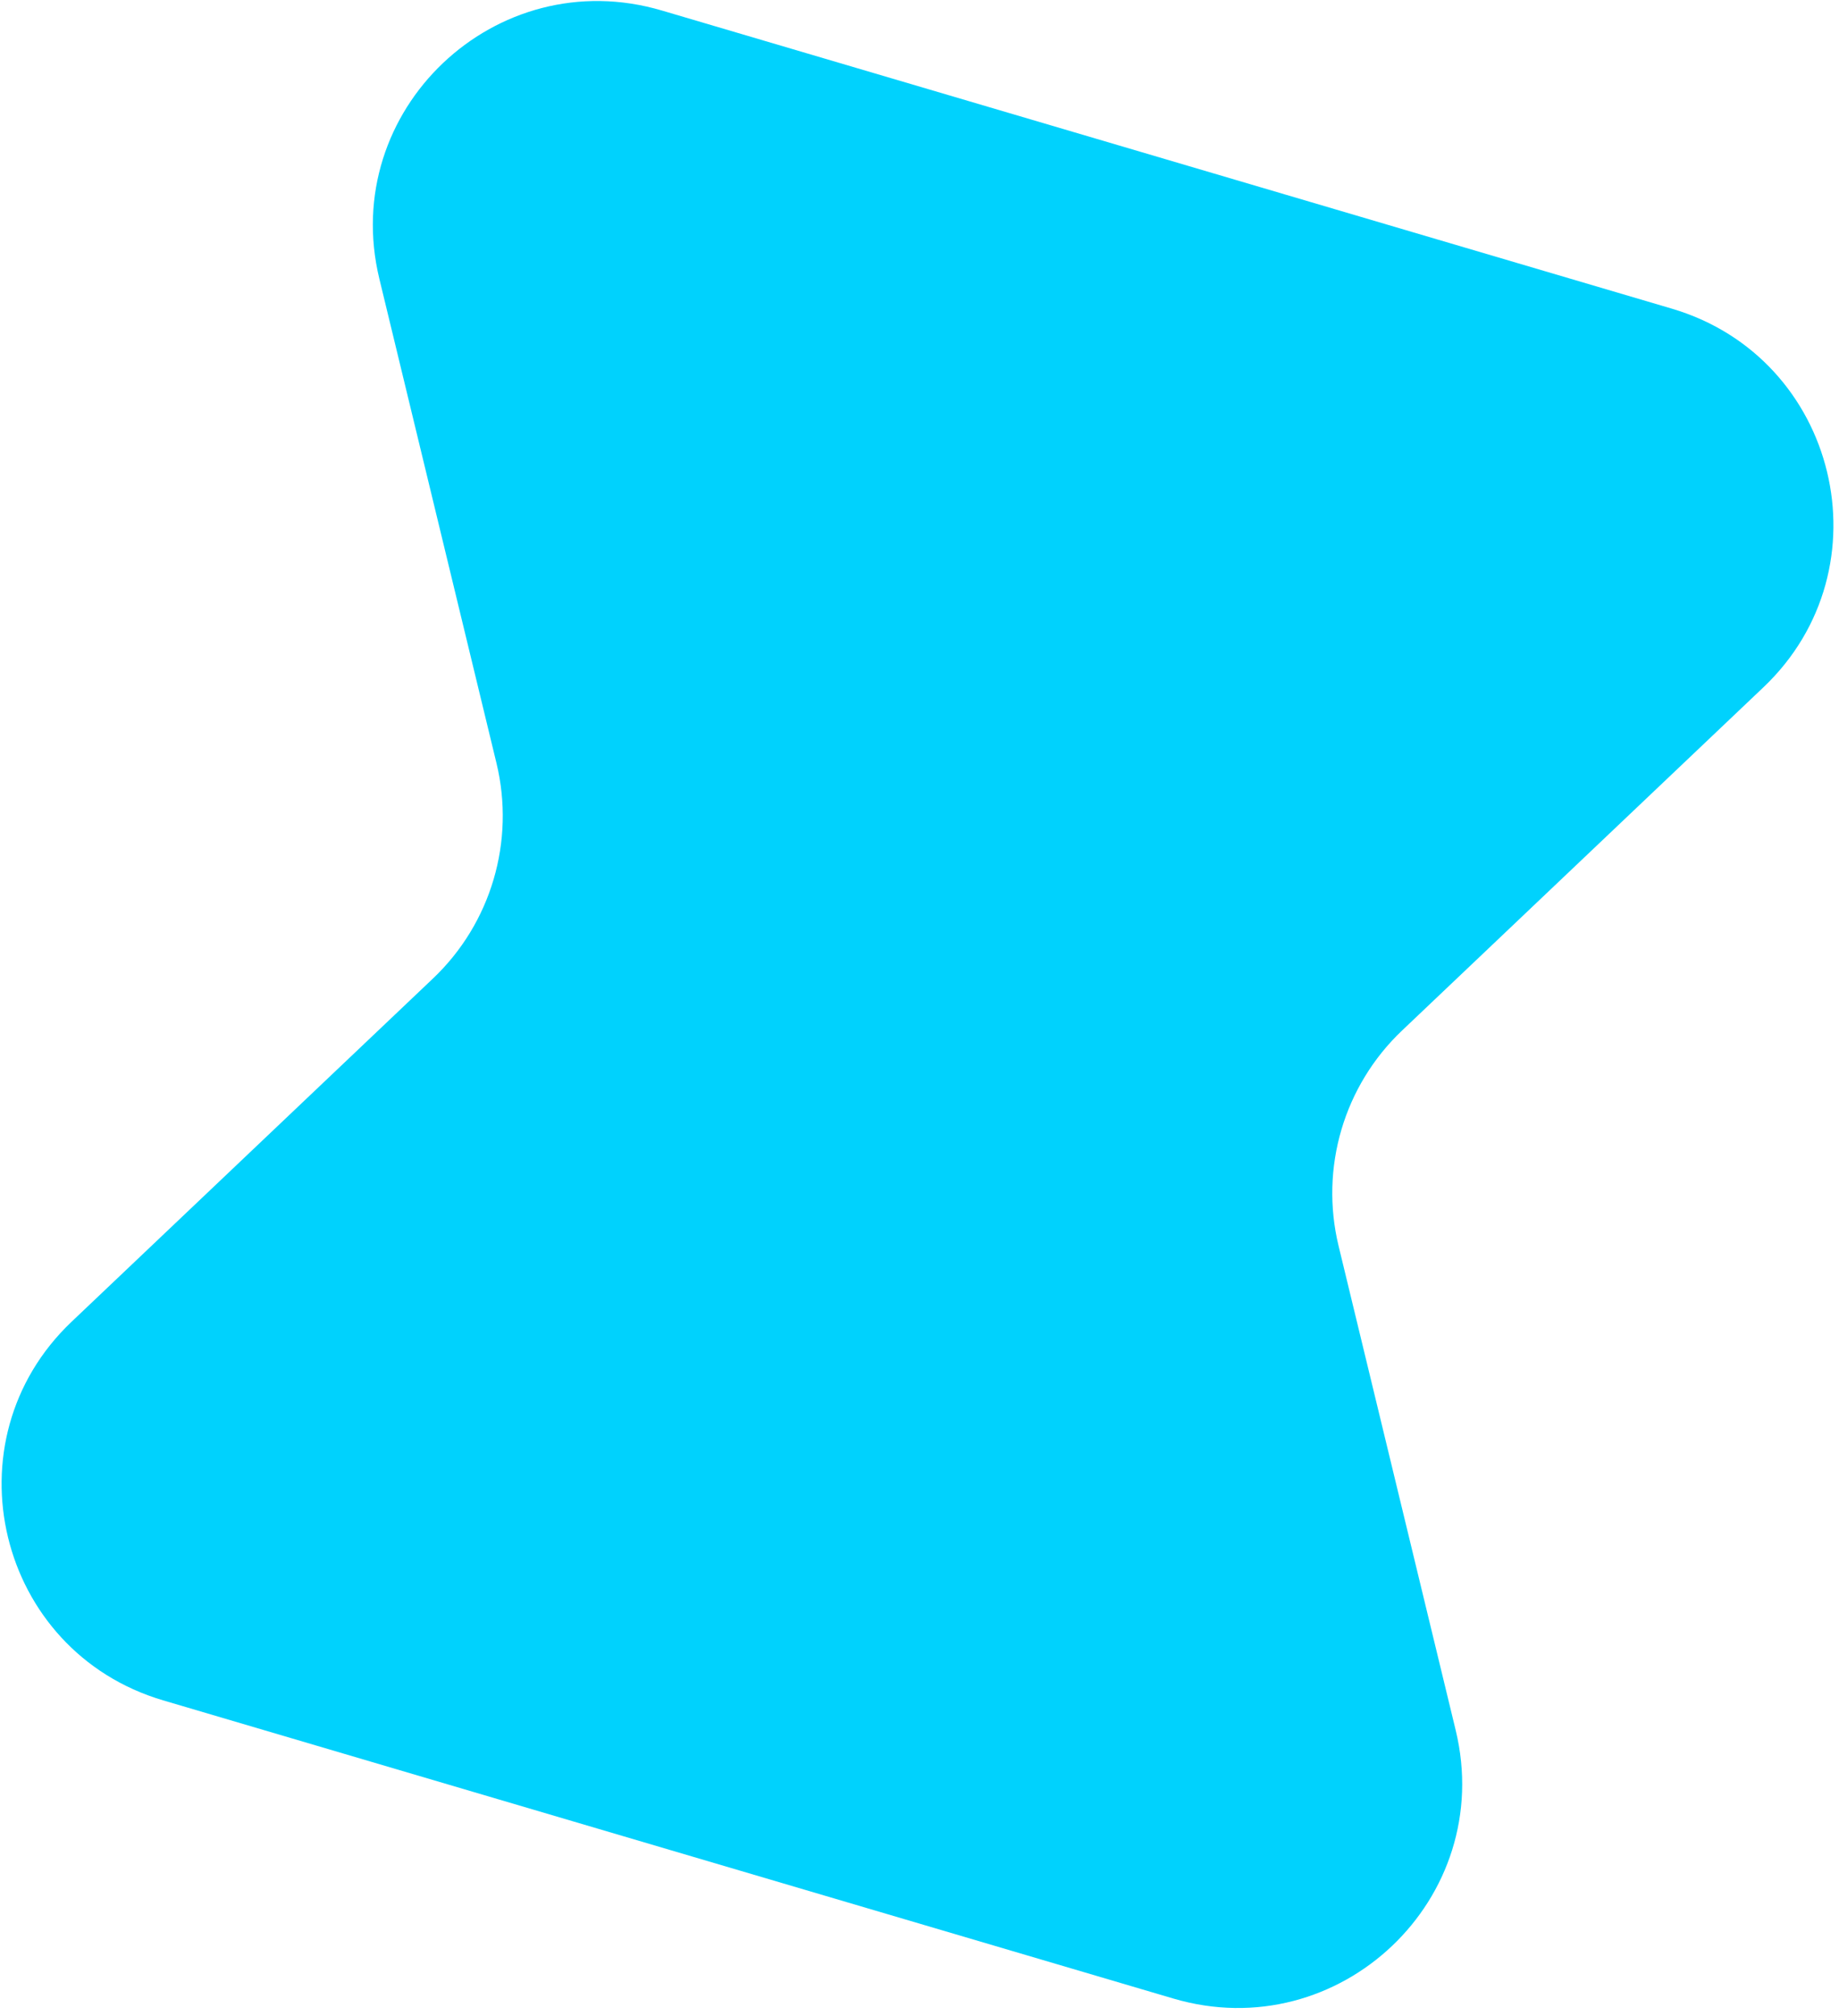 <svg width="208" height="228" viewBox="0 0 208 228" fill="none" xmlns="http://www.w3.org/2000/svg">
<path id="Vector" d="M56.151 86.284C58.291 95.121 55.547 104.419 48.957 110.663L8.107 149.453C-6.096 162.929 -0.342 186.729 18.457 192.277L132.702 225.992C151.501 231.54 169.251 214.693 164.645 195.649L151.401 140.895C149.261 132.058 152.005 122.76 158.595 116.517L199.445 77.726C213.648 64.25 207.894 40.45 189.095 34.903L74.85 1.187C56.051 -4.36 38.301 12.486 42.907 31.53L56.151 86.284Z" fill="#00D2FD"/>
</svg>
